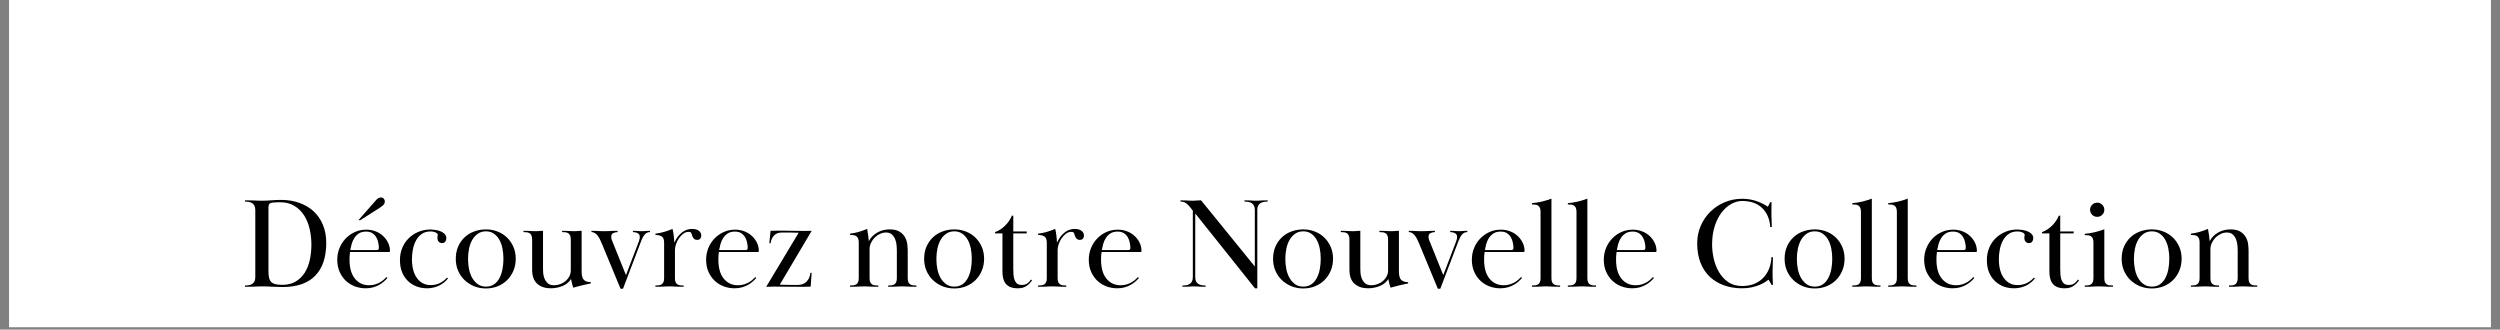 <svg version="1.0" preserveAspectRatio="xMidYMid meet" height="135" viewBox="0 0 768 101.25" zoomAndPan="magnify" width="1024" xmlns:xlink="http://www.w3.org/1999/xlink" xmlns="http://www.w3.org/2000/svg"><rect x="0" y="0" width="768" height="101.25" fill="#808080" stroke="none"/><defs><g></g><clipPath id="1da9046cc3"><path clip-rule="nonzero" d="M 2.824 0 L 765.176 0 L 765.176 100.504 L 2.824 100.504 Z M 2.824 0"></path></clipPath></defs><g clip-path="url(#1da9046cc3)"><path fill-rule="nonzero" fill-opacity="1" d="M 2.824 0 L 765.176 0 L 765.176 100.504 L 2.824 100.504 Z M 2.824 0" fill="#ffffff"></path><path fill-rule="nonzero" fill-opacity="1" d="M 2.824 0 L 765.176 0 L 765.176 100.504 L 2.824 100.504 Z M 2.824 0" fill="#ffffff"></path></g><g fill-opacity="1" fill="#000000"><g transform="translate(73.786, 88.097)"><g><path d="M 1.469 -26.562 C 2.258 -26.562 2.895 -26.551 3.375 -26.531 C 3.852 -26.52 4.27 -26.508 4.625 -26.5 C 4.977 -26.488 5.301 -26.473 5.594 -26.453 C 5.883 -26.441 6.254 -26.438 6.703 -26.438 C 7.555 -26.438 8.52 -26.477 9.594 -26.562 C 10.664 -26.645 11.676 -26.688 12.625 -26.688 C 14.633 -26.688 16.477 -26.383 18.156 -25.781 C 19.844 -25.188 21.301 -24.328 22.531 -23.203 C 23.758 -22.078 24.719 -20.691 25.406 -19.047 C 26.094 -17.41 26.438 -15.547 26.438 -13.453 C 26.438 -9.086 25.312 -5.738 23.062 -3.406 C 20.812 -1.082 17.461 0.078 13.016 0.078 C 12.066 0.078 11.016 0.047 9.859 -0.016 C 8.711 -0.086 7.66 -0.125 6.703 -0.125 C 6.254 -0.125 5.883 -0.113 5.594 -0.094 C 5.301 -0.082 4.984 -0.07 4.641 -0.062 C 4.297 -0.051 3.883 -0.035 3.406 -0.016 C 2.938 -0.004 2.289 0 1.469 0 L 1.469 -0.391 C 1.895 -0.391 2.297 -0.422 2.672 -0.484 C 3.055 -0.555 3.395 -0.688 3.688 -0.875 C 3.977 -1.062 4.207 -1.316 4.375 -1.641 C 4.551 -1.973 4.641 -2.422 4.641 -2.984 L 4.641 -23.578 C 4.641 -24.141 4.551 -24.582 4.375 -24.906 C 4.207 -25.238 3.977 -25.5 3.688 -25.688 C 3.395 -25.875 3.055 -26 2.672 -26.062 C 2.297 -26.133 1.895 -26.172 1.469 -26.172 Z M 8.688 -4.766 C 8.688 -4.023 8.738 -3.391 8.844 -2.859 C 8.957 -2.328 9.16 -1.895 9.453 -1.562 C 9.742 -1.238 10.164 -0.992 10.719 -0.828 C 11.27 -0.672 12.008 -0.594 12.938 -0.594 C 14.5 -0.594 15.844 -0.914 16.969 -1.562 C 18.094 -2.219 19.02 -3.098 19.75 -4.203 C 20.477 -5.316 21.016 -6.629 21.359 -8.141 C 21.703 -9.648 21.875 -11.266 21.875 -12.984 C 21.875 -14.617 21.691 -16.219 21.328 -17.781 C 20.973 -19.344 20.406 -20.727 19.625 -21.938 C 18.852 -23.145 17.859 -24.117 16.641 -24.859 C 15.422 -25.598 13.961 -25.969 12.266 -25.969 C 11.898 -25.969 11.523 -25.957 11.141 -25.938 C 10.754 -25.926 10.297 -25.895 9.766 -25.844 C 9.453 -25.789 9.191 -25.672 8.984 -25.484 C 8.785 -25.305 8.688 -24.977 8.688 -24.5 Z M 8.688 -4.766"></path></g></g></g><g fill-opacity="1" fill="#000000"><g transform="translate(102.014, 88.097)"><g><path d="M 17 -2.703 C 16.707 -2.359 16.352 -2 15.938 -1.625 C 15.531 -1.258 15.047 -0.914 14.484 -0.594 C 13.93 -0.281 13.312 -0.023 12.625 0.172 C 11.938 0.367 11.172 0.469 10.328 0.469 C 9.211 0.469 8.129 0.281 7.078 -0.094 C 6.035 -0.477 5.109 -1.039 4.297 -1.781 C 3.492 -2.52 2.844 -3.438 2.344 -4.531 C 1.844 -5.633 1.594 -6.891 1.594 -8.297 C 1.594 -9.566 1.816 -10.754 2.266 -11.859 C 2.711 -12.973 3.336 -13.953 4.141 -14.797 C 4.953 -15.648 5.898 -16.32 6.984 -16.812 C 8.066 -17.301 9.242 -17.547 10.516 -17.547 C 11.441 -17.547 12.332 -17.395 13.188 -17.094 C 14.051 -16.789 14.805 -16.359 15.453 -15.797 C 16.109 -15.242 16.645 -14.582 17.062 -13.812 C 17.488 -13.051 17.727 -12.219 17.781 -11.312 C 17.781 -11.156 17.773 -11.008 17.766 -10.875 C 17.754 -10.75 17.68 -10.688 17.547 -10.688 L 5.516 -10.688 C 5.461 -10.312 5.422 -9.914 5.391 -9.5 C 5.367 -9.094 5.359 -8.707 5.359 -8.344 C 5.359 -5.801 5.91 -3.852 7.016 -2.5 C 8.129 -1.145 9.578 -0.469 11.359 -0.469 C 12.066 -0.469 12.695 -0.555 13.25 -0.734 C 13.812 -0.91 14.312 -1.125 14.75 -1.375 C 15.188 -1.625 15.562 -1.895 15.875 -2.188 C 16.195 -2.477 16.477 -2.742 16.719 -2.984 Z M 13.734 -11.281 C 14.16 -11.281 14.375 -11.488 14.375 -11.906 C 14.375 -12.414 14.312 -12.969 14.188 -13.562 C 14.07 -14.156 13.867 -14.703 13.578 -15.203 C 13.285 -15.703 12.891 -16.117 12.391 -16.453 C 11.891 -16.785 11.238 -16.953 10.438 -16.953 C 9.539 -16.953 8.801 -16.758 8.219 -16.375 C 7.633 -15.988 7.16 -15.504 6.797 -14.922 C 6.441 -14.348 6.176 -13.734 6 -13.078 C 5.832 -12.43 5.695 -11.832 5.594 -11.281 Z M 13.531 -26.641 C 13.77 -26.898 14 -27.098 14.219 -27.234 C 14.445 -27.367 14.707 -27.438 15 -27.438 C 15.344 -27.438 15.629 -27.316 15.859 -27.078 C 16.086 -26.836 16.203 -26.57 16.203 -26.281 C 16.203 -25.75 16.02 -25.332 15.656 -25.031 C 15.301 -24.727 14.938 -24.457 14.562 -24.219 L 8.656 -20.453 L 8.094 -20.453 Z M 13.531 -26.641"></path></g></g></g><g fill-opacity="1" fill="#000000"><g transform="translate(121.27, 88.097)"><g><path d="M 1.594 -8.219 C 1.594 -9.539 1.828 -10.773 2.297 -11.922 C 2.773 -13.078 3.438 -14.07 4.281 -14.906 C 5.133 -15.738 6.129 -16.395 7.266 -16.875 C 8.398 -17.352 9.645 -17.594 11 -17.594 C 11.312 -17.594 11.742 -17.555 12.297 -17.484 C 12.859 -17.422 13.395 -17.297 13.906 -17.109 C 14.426 -16.922 14.879 -16.648 15.266 -16.297 C 15.648 -15.941 15.844 -15.473 15.844 -14.891 C 15.844 -14.516 15.734 -14.176 15.516 -13.875 C 15.305 -13.57 14.953 -13.422 14.453 -13.422 C 14.078 -13.422 13.758 -13.566 13.5 -13.859 C 13.238 -14.148 13.109 -14.531 13.109 -15 C 13.109 -15.219 13.125 -15.426 13.156 -15.625 C 13.195 -15.82 13.219 -15.93 13.219 -15.953 C 13.219 -16.117 13.145 -16.266 13 -16.391 C 12.852 -16.523 12.664 -16.641 12.438 -16.734 C 12.219 -16.828 11.984 -16.895 11.734 -16.938 C 11.484 -16.977 11.238 -17 11 -17 C 9.938 -17 9.039 -16.742 8.312 -16.234 C 7.582 -15.734 6.992 -15.07 6.547 -14.25 C 6.098 -13.426 5.773 -12.508 5.578 -11.5 C 5.379 -10.5 5.281 -9.5 5.281 -8.5 C 5.281 -6.008 5.801 -4.055 6.844 -2.641 C 7.895 -1.223 9.289 -0.516 11.031 -0.516 C 11.664 -0.516 12.25 -0.586 12.781 -0.734 C 13.312 -0.879 13.781 -1.07 14.188 -1.312 C 14.602 -1.551 14.969 -1.801 15.281 -2.062 C 15.602 -2.332 15.867 -2.582 16.078 -2.812 L 16.359 -2.547 C 15.516 -1.516 14.535 -0.754 13.422 -0.266 C 12.305 0.223 11.156 0.469 9.969 0.469 C 8.801 0.469 7.711 0.281 6.703 -0.094 C 5.703 -0.477 4.816 -1.039 4.047 -1.781 C 3.273 -2.52 2.672 -3.426 2.234 -4.5 C 1.805 -5.57 1.594 -6.812 1.594 -8.219 Z M 1.594 -8.219"></path></g></g></g><g fill-opacity="1" fill="#000000"><g transform="translate(138.421, 88.097)"><g><path d="M 10.875 -17.031 C 9.926 -17.031 9.109 -16.797 8.422 -16.328 C 7.734 -15.867 7.16 -15.254 6.703 -14.484 C 6.254 -13.723 5.914 -12.828 5.688 -11.797 C 5.469 -10.766 5.359 -9.691 5.359 -8.578 C 5.359 -7.461 5.461 -6.391 5.672 -5.359 C 5.891 -4.328 6.227 -3.422 6.688 -2.641 C 7.156 -1.859 7.734 -1.227 8.422 -0.75 C 9.109 -0.281 9.926 -0.047 10.875 -0.047 C 11.832 -0.047 12.656 -0.281 13.344 -0.75 C 14.031 -1.227 14.582 -1.863 15 -2.656 C 15.426 -3.445 15.738 -4.359 15.938 -5.391 C 16.133 -6.43 16.234 -7.504 16.234 -8.609 C 16.234 -9.723 16.129 -10.789 15.922 -11.812 C 15.711 -12.832 15.391 -13.723 14.953 -14.484 C 14.516 -15.254 13.957 -15.867 13.281 -16.328 C 12.602 -16.797 11.801 -17.031 10.875 -17.031 Z M 20.016 -8.609 C 20.016 -7.285 19.781 -6.066 19.312 -4.953 C 18.852 -3.848 18.219 -2.891 17.406 -2.078 C 16.602 -1.273 15.641 -0.641 14.516 -0.172 C 13.391 0.285 12.176 0.516 10.875 0.516 C 9.551 0.516 8.328 0.285 7.203 -0.172 C 6.078 -0.641 5.098 -1.273 4.266 -2.078 C 3.43 -2.891 2.773 -3.848 2.297 -4.953 C 1.828 -6.066 1.594 -7.273 1.594 -8.578 C 1.594 -9.953 1.828 -11.191 2.297 -12.297 C 2.773 -13.41 3.43 -14.363 4.266 -15.156 C 5.098 -15.957 6.082 -16.566 7.219 -16.984 C 8.363 -17.41 9.582 -17.625 10.875 -17.625 C 12.125 -17.625 13.297 -17.41 14.391 -16.984 C 15.492 -16.566 16.461 -15.957 17.297 -15.156 C 18.129 -14.363 18.789 -13.41 19.281 -12.297 C 19.77 -11.191 20.016 -9.961 20.016 -8.609 Z M 20.016 -8.609"></path></g></g></g><g fill-opacity="1" fill="#000000"><g transform="translate(160.019, 88.097)"><g><path d="M 15.328 -14.531 C 15.328 -15.031 15.258 -15.43 15.125 -15.734 C 14.988 -16.047 14.801 -16.281 14.562 -16.438 C 14.332 -16.594 14.055 -16.691 13.734 -16.734 C 13.422 -16.773 13.066 -16.797 12.672 -16.797 L 12.672 -17.188 C 13.223 -17.188 13.676 -17.18 14.031 -17.172 C 14.395 -17.16 14.703 -17.145 14.953 -17.125 C 15.203 -17.113 15.43 -17.102 15.641 -17.094 C 15.848 -17.082 16.098 -17.078 16.391 -17.078 C 16.629 -17.078 16.82 -17.082 16.969 -17.094 C 17.113 -17.102 17.266 -17.113 17.422 -17.125 C 17.586 -17.145 17.758 -17.16 17.938 -17.172 C 18.125 -17.18 18.363 -17.188 18.656 -17.188 L 18.656 -4.719 C 18.656 -3.426 18.895 -2.551 19.375 -2.094 C 19.852 -1.645 20.555 -1.422 21.484 -1.422 L 21.484 -1.031 C 21.141 -0.945 20.734 -0.859 20.266 -0.766 C 19.805 -0.68 19.332 -0.578 18.844 -0.453 C 18.352 -0.336 17.867 -0.211 17.391 -0.078 C 16.91 0.055 16.473 0.176 16.078 0.281 C 15.816 -0.438 15.594 -1.32 15.406 -2.375 C 14.77 -1.395 13.879 -0.676 12.734 -0.219 C 11.598 0.238 10.395 0.469 9.125 0.469 C 7.488 0.469 6.133 0.016 5.062 -0.891 C 3.988 -1.805 3.453 -3.27 3.453 -5.281 L 3.453 -14.531 C 3.453 -15.031 3.383 -15.43 3.25 -15.734 C 3.125 -16.047 2.941 -16.281 2.703 -16.438 C 2.461 -16.594 2.18 -16.691 1.859 -16.734 C 1.547 -16.773 1.191 -16.797 0.797 -16.797 L 0.797 -17.188 C 1.348 -17.188 1.789 -17.18 2.125 -17.172 C 2.457 -17.16 2.754 -17.145 3.016 -17.125 C 3.285 -17.113 3.535 -17.102 3.766 -17.094 C 4.004 -17.082 4.312 -17.078 4.688 -17.078 C 4.875 -17.078 5.031 -17.082 5.156 -17.094 C 5.289 -17.102 5.43 -17.113 5.578 -17.125 C 5.723 -17.145 5.891 -17.16 6.078 -17.172 C 6.266 -17.18 6.504 -17.188 6.797 -17.188 L 6.797 -5.672 C 6.797 -5.328 6.812 -4.863 6.844 -4.281 C 6.883 -3.707 7.016 -3.133 7.234 -2.562 C 7.461 -1.988 7.801 -1.492 8.25 -1.078 C 8.707 -0.672 9.359 -0.469 10.203 -0.469 C 10.836 -0.469 11.461 -0.582 12.078 -0.812 C 12.703 -1.039 13.254 -1.359 13.734 -1.766 C 14.211 -2.172 14.598 -2.648 14.891 -3.203 C 15.18 -3.766 15.328 -4.391 15.328 -5.078 Z M 15.328 -14.531"></path></g></g></g><g fill-opacity="1" fill="#000000"><g transform="translate(182.093, 88.097)"><g><path d="M -0.391 -17.188 C 0.129 -17.188 0.555 -17.18 0.891 -17.172 C 1.223 -17.16 1.52 -17.145 1.781 -17.125 C 2.051 -17.113 2.312 -17.102 2.562 -17.094 C 2.812 -17.082 3.133 -17.078 3.531 -17.078 C 3.926 -17.078 4.266 -17.082 4.547 -17.094 C 4.828 -17.102 5.102 -17.113 5.375 -17.125 C 5.656 -17.145 5.969 -17.16 6.312 -17.172 C 6.656 -17.18 7.094 -17.188 7.625 -17.188 L 7.625 -16.797 C 7.176 -16.797 6.738 -16.695 6.312 -16.5 C 5.883 -16.301 5.672 -15.91 5.672 -15.328 C 5.672 -14.984 5.738 -14.648 5.875 -14.328 L 10.203 -3.578 L 14.172 -13.969 C 14.359 -14.477 14.453 -14.914 14.453 -15.281 C 14.453 -15.844 14.238 -16.234 13.812 -16.453 C 13.395 -16.68 12.906 -16.797 12.344 -16.797 L 12.344 -17.188 C 12.738 -17.188 13.055 -17.18 13.297 -17.172 C 13.535 -17.16 13.75 -17.145 13.938 -17.125 C 14.125 -17.113 14.301 -17.102 14.469 -17.094 C 14.645 -17.082 14.836 -17.078 15.047 -17.078 C 15.254 -17.078 15.438 -17.082 15.594 -17.094 C 15.758 -17.102 15.926 -17.113 16.094 -17.125 C 16.27 -17.145 16.477 -17.16 16.719 -17.172 C 16.957 -17.18 17.25 -17.188 17.594 -17.188 L 17.594 -16.797 C 16.977 -16.797 16.461 -16.578 16.047 -16.141 C 15.641 -15.703 15.254 -15.02 14.891 -14.094 L 9.297 0.594 L 8.531 0.594 L 2.859 -13.109 C 2.703 -13.473 2.523 -13.875 2.328 -14.312 C 2.129 -14.75 1.898 -15.148 1.641 -15.516 C 1.391 -15.891 1.094 -16.195 0.75 -16.438 C 0.406 -16.676 0.023 -16.797 -0.391 -16.797 Z M -0.391 -17.188"></path></g></g></g><g fill-opacity="1" fill="#000000"><g transform="translate(200.078, 88.097)"><g><path d="M 7.266 -2.656 C 7.266 -2.125 7.328 -1.711 7.453 -1.422 C 7.586 -1.141 7.773 -0.914 8.016 -0.75 C 8.254 -0.594 8.531 -0.492 8.844 -0.453 C 9.164 -0.41 9.523 -0.391 9.922 -0.391 L 9.922 0 C 9.285 0 8.77 -0.004 8.375 -0.016 C 7.977 -0.035 7.633 -0.051 7.344 -0.062 C 7.051 -0.07 6.77 -0.082 6.5 -0.094 C 6.238 -0.113 5.938 -0.125 5.594 -0.125 C 5.227 -0.125 4.914 -0.113 4.656 -0.094 C 4.406 -0.082 4.133 -0.07 3.844 -0.062 C 3.562 -0.051 3.219 -0.035 2.812 -0.016 C 2.414 -0.004 1.898 0 1.266 0 L 1.266 -0.391 C 1.66 -0.391 2.016 -0.41 2.328 -0.453 C 2.648 -0.492 2.93 -0.594 3.172 -0.75 C 3.41 -0.914 3.598 -1.141 3.734 -1.422 C 3.867 -1.711 3.938 -2.125 3.938 -2.656 L 3.938 -13.5 C 3.938 -14.531 3.68 -15.191 3.172 -15.484 C 2.672 -15.773 2.035 -15.922 1.266 -15.922 L 1.266 -16.312 C 2.191 -16.426 3.082 -16.609 3.938 -16.859 C 4.801 -17.109 5.66 -17.414 6.516 -17.781 C 6.672 -17.195 6.797 -16.516 6.891 -15.734 C 6.984 -14.961 7.039 -14.227 7.062 -13.531 C 7.645 -14.832 8.406 -15.863 9.344 -16.625 C 10.289 -17.395 11.367 -17.781 12.578 -17.781 C 12.848 -17.781 13.145 -17.75 13.469 -17.688 C 13.801 -17.625 14.109 -17.508 14.391 -17.344 C 14.672 -17.188 14.898 -16.973 15.078 -16.703 C 15.266 -16.441 15.359 -16.113 15.359 -15.719 C 15.359 -15.352 15.254 -15.039 15.047 -14.781 C 14.836 -14.531 14.508 -14.406 14.062 -14.406 C 13.688 -14.406 13.383 -14.508 13.156 -14.719 C 12.938 -14.938 12.766 -15.18 12.641 -15.453 C 12.523 -15.734 12.441 -15.988 12.391 -16.219 C 12.336 -16.445 12.285 -16.586 12.234 -16.641 C 12.016 -16.797 11.75 -16.875 11.438 -16.875 C 10.875 -16.875 10.344 -16.688 9.844 -16.312 C 9.344 -15.945 8.898 -15.484 8.516 -14.922 C 8.129 -14.367 7.82 -13.758 7.594 -13.094 C 7.375 -12.438 7.266 -11.816 7.266 -11.234 Z M 7.266 -2.656"></path></g></g></g><g fill-opacity="1" fill="#000000"><g transform="translate(215.324, 88.097)"><g><path d="M 17 -2.703 C 16.707 -2.359 16.352 -2 15.938 -1.625 C 15.531 -1.258 15.047 -0.914 14.484 -0.594 C 13.93 -0.281 13.312 -0.023 12.625 0.172 C 11.938 0.367 11.172 0.469 10.328 0.469 C 9.211 0.469 8.129 0.281 7.078 -0.094 C 6.035 -0.477 5.109 -1.039 4.297 -1.781 C 3.492 -2.52 2.844 -3.438 2.344 -4.531 C 1.844 -5.633 1.594 -6.891 1.594 -8.297 C 1.594 -9.566 1.816 -10.754 2.266 -11.859 C 2.711 -12.973 3.336 -13.953 4.141 -14.797 C 4.953 -15.648 5.898 -16.32 6.984 -16.812 C 8.066 -17.301 9.242 -17.547 10.516 -17.547 C 11.441 -17.547 12.332 -17.395 13.188 -17.094 C 14.051 -16.789 14.805 -16.359 15.453 -15.797 C 16.109 -15.242 16.645 -14.582 17.062 -13.812 C 17.488 -13.051 17.727 -12.219 17.781 -11.312 C 17.781 -11.156 17.773 -11.008 17.766 -10.875 C 17.754 -10.75 17.68 -10.688 17.547 -10.688 L 5.516 -10.688 C 5.461 -10.312 5.422 -9.914 5.391 -9.5 C 5.367 -9.094 5.359 -8.707 5.359 -8.344 C 5.359 -5.801 5.91 -3.852 7.016 -2.5 C 8.129 -1.145 9.578 -0.469 11.359 -0.469 C 12.066 -0.469 12.695 -0.555 13.25 -0.734 C 13.812 -0.91 14.312 -1.125 14.75 -1.375 C 15.188 -1.625 15.562 -1.895 15.875 -2.188 C 16.195 -2.477 16.477 -2.742 16.719 -2.984 Z M 13.734 -11.281 C 14.16 -11.281 14.375 -11.488 14.375 -11.906 C 14.375 -12.414 14.312 -12.969 14.188 -13.562 C 14.07 -14.156 13.867 -14.703 13.578 -15.203 C 13.285 -15.703 12.891 -16.117 12.391 -16.453 C 11.891 -16.785 11.238 -16.953 10.438 -16.953 C 9.539 -16.953 8.801 -16.758 8.219 -16.375 C 7.633 -15.988 7.16 -15.504 6.797 -14.922 C 6.441 -14.348 6.176 -13.734 6 -13.078 C 5.832 -12.43 5.695 -11.832 5.594 -11.281 Z M 13.734 -11.281"></path></g></g></g><g fill-opacity="1" fill="#000000"><g transform="translate(234.579, 88.097)"><g><path d="M 1.75 -13.375 L 2.141 -17.188 C 2.828 -17.219 3.488 -17.234 4.125 -17.234 C 4.758 -17.234 5.41 -17.234 6.078 -17.234 C 7.18 -17.234 8.238 -17.219 9.25 -17.188 C 10.258 -17.164 11.316 -17.156 12.422 -17.156 C 12.797 -17.156 13.164 -17.16 13.531 -17.172 C 13.906 -17.18 14.316 -17.188 14.766 -17.188 L 4.969 -0.641 C 5.781 -0.609 6.66 -0.586 7.609 -0.578 C 8.566 -0.566 9.508 -0.562 10.438 -0.562 C 11.633 -0.562 12.562 -0.91 13.219 -1.609 C 13.883 -2.305 14.27 -3.195 14.375 -4.281 L 14.766 -4.281 L 14.453 -0.047 C 13.836 -0.016 13.211 0 12.578 0 C 11.953 0 11.332 0 10.719 0 C 9.582 0 8.391 -0.004 7.141 -0.016 C 5.898 -0.035 4.711 -0.047 3.578 -0.047 C 3.305 -0.047 3.023 -0.047 2.734 -0.047 C 2.441 -0.047 2.164 -0.035 1.906 -0.016 C 1.645 -0.004 1.41 0 1.203 0 C 1.004 0 0.867 0 0.797 0 L 10.766 -16.594 C 9.859 -16.645 9.02 -16.672 8.25 -16.672 C 7.488 -16.672 6.645 -16.672 5.719 -16.672 C 4.602 -16.672 3.758 -16.359 3.188 -15.734 C 2.625 -15.117 2.273 -14.332 2.141 -13.375 Z M 1.75 -13.375"></path></g></g></g><g fill-opacity="1" fill="#000000"><g transform="translate(250.619, 88.097)"><g></g></g></g><g fill-opacity="1" fill="#000000"><g transform="translate(259.869, 88.097)"><g><path d="M 3.938 -13.656 C 3.938 -14.156 3.867 -14.555 3.734 -14.859 C 3.598 -15.172 3.41 -15.406 3.172 -15.562 C 2.93 -15.719 2.648 -15.816 2.328 -15.859 C 2.016 -15.898 1.66 -15.922 1.266 -15.922 L 1.266 -16.312 C 2.191 -16.426 3.082 -16.609 3.938 -16.859 C 4.801 -17.109 5.66 -17.414 6.516 -17.781 C 6.641 -17.125 6.75 -16.441 6.844 -15.734 C 6.938 -15.035 7 -14.461 7.031 -14.016 C 7.633 -15.129 8.5 -16.008 9.625 -16.656 C 10.75 -17.301 12.023 -17.625 13.453 -17.625 C 14.754 -17.625 15.773 -17.383 16.516 -16.906 C 17.254 -16.438 17.805 -15.859 18.172 -15.172 C 18.547 -14.484 18.773 -13.758 18.859 -13 C 18.941 -12.25 18.984 -11.582 18.984 -11 L 18.984 -2.656 C 18.984 -2.125 19.047 -1.711 19.172 -1.422 C 19.305 -1.141 19.492 -0.914 19.734 -0.75 C 19.973 -0.594 20.25 -0.492 20.562 -0.453 C 20.883 -0.41 21.242 -0.391 21.641 -0.391 L 21.641 0 C 21.004 0 20.488 -0.004 20.094 -0.016 C 19.695 -0.035 19.352 -0.051 19.062 -0.062 C 18.77 -0.07 18.488 -0.082 18.219 -0.094 C 17.957 -0.113 17.656 -0.125 17.312 -0.125 C 16.938 -0.125 16.625 -0.113 16.375 -0.094 C 16.125 -0.082 15.852 -0.07 15.562 -0.062 C 15.27 -0.051 14.926 -0.035 14.531 -0.016 C 14.133 -0.004 13.617 0 12.984 0 L 12.984 -0.391 C 13.379 -0.391 13.734 -0.41 14.047 -0.453 C 14.367 -0.492 14.648 -0.594 14.891 -0.75 C 15.129 -0.914 15.312 -1.141 15.438 -1.422 C 15.57 -1.711 15.641 -2.125 15.641 -2.656 L 15.641 -11.156 C 15.641 -11.477 15.617 -11.941 15.578 -12.547 C 15.547 -13.148 15.422 -13.766 15.203 -14.391 C 14.992 -15.016 14.66 -15.551 14.203 -16 C 13.754 -16.445 13.125 -16.672 12.312 -16.672 C 11.695 -16.672 11.082 -16.531 10.469 -16.25 C 9.863 -15.977 9.32 -15.602 8.844 -15.125 C 8.375 -14.645 7.992 -14.098 7.703 -13.484 C 7.41 -12.879 7.266 -12.25 7.266 -11.594 L 7.266 -2.656 C 7.266 -2.125 7.328 -1.711 7.453 -1.422 C 7.586 -1.141 7.773 -0.914 8.016 -0.75 C 8.254 -0.594 8.531 -0.492 8.844 -0.453 C 9.164 -0.41 9.523 -0.391 9.922 -0.391 L 9.922 0 C 9.285 0 8.77 -0.004 8.375 -0.016 C 7.977 -0.035 7.633 -0.051 7.344 -0.062 C 7.051 -0.07 6.77 -0.082 6.5 -0.094 C 6.238 -0.113 5.938 -0.125 5.594 -0.125 C 5.227 -0.125 4.914 -0.113 4.656 -0.094 C 4.406 -0.082 4.133 -0.07 3.844 -0.062 C 3.562 -0.051 3.219 -0.035 2.812 -0.016 C 2.414 -0.004 1.898 0 1.266 0 L 1.266 -0.391 C 1.66 -0.391 2.016 -0.41 2.328 -0.453 C 2.648 -0.492 2.93 -0.594 3.172 -0.75 C 3.41 -0.914 3.598 -1.141 3.734 -1.422 C 3.867 -1.711 3.938 -2.125 3.938 -2.656 Z M 3.938 -13.656"></path></g></g></g><g fill-opacity="1" fill="#000000"><g transform="translate(282.301, 88.097)"><g><path d="M 10.875 -17.031 C 9.926 -17.031 9.109 -16.797 8.422 -16.328 C 7.734 -15.867 7.16 -15.254 6.703 -14.484 C 6.254 -13.723 5.914 -12.828 5.688 -11.797 C 5.469 -10.766 5.359 -9.691 5.359 -8.578 C 5.359 -7.461 5.461 -6.391 5.672 -5.359 C 5.891 -4.328 6.227 -3.422 6.688 -2.641 C 7.156 -1.859 7.734 -1.227 8.422 -0.75 C 9.109 -0.281 9.926 -0.047 10.875 -0.047 C 11.832 -0.047 12.656 -0.281 13.344 -0.75 C 14.031 -1.227 14.582 -1.863 15 -2.656 C 15.426 -3.445 15.738 -4.359 15.938 -5.391 C 16.133 -6.43 16.234 -7.504 16.234 -8.609 C 16.234 -9.723 16.129 -10.789 15.922 -11.812 C 15.711 -12.832 15.391 -13.723 14.953 -14.484 C 14.516 -15.254 13.957 -15.867 13.281 -16.328 C 12.602 -16.797 11.801 -17.031 10.875 -17.031 Z M 20.016 -8.609 C 20.016 -7.285 19.781 -6.066 19.312 -4.953 C 18.852 -3.848 18.219 -2.891 17.406 -2.078 C 16.602 -1.273 15.641 -0.641 14.516 -0.172 C 13.391 0.285 12.176 0.516 10.875 0.516 C 9.551 0.516 8.328 0.285 7.203 -0.172 C 6.078 -0.641 5.098 -1.273 4.266 -2.078 C 3.43 -2.891 2.773 -3.848 2.297 -4.953 C 1.828 -6.066 1.594 -7.273 1.594 -8.578 C 1.594 -9.953 1.828 -11.191 2.297 -12.297 C 2.773 -13.41 3.43 -14.363 4.266 -15.156 C 5.098 -15.957 6.082 -16.566 7.219 -16.984 C 8.363 -17.41 9.582 -17.625 10.875 -17.625 C 12.125 -17.625 13.297 -17.41 14.391 -16.984 C 15.492 -16.566 16.461 -15.957 17.297 -15.156 C 18.129 -14.363 18.789 -13.41 19.281 -12.297 C 19.77 -11.191 20.016 -9.961 20.016 -8.609 Z M 20.016 -8.609"></path></g></g></g><g fill-opacity="1" fill="#000000"><g transform="translate(304.296, 88.097)"><g><path d="M 8.375 0.469 C 7.445 0.469 6.676 0.336 6.062 0.078 C 5.457 -0.18 4.977 -0.539 4.625 -1 C 4.27 -1.469 4.02 -2.004 3.875 -2.609 C 3.727 -3.223 3.656 -3.875 3.656 -4.562 L 3.656 -16.391 L 1.391 -16.391 L 1.391 -16.797 C 2.504 -17.191 3.531 -17.852 4.469 -18.781 C 5.406 -19.707 6.098 -20.727 6.547 -21.844 L 6.984 -21.844 L 6.984 -17 L 11.109 -17 L 11.109 -16.391 L 6.984 -16.391 L 6.984 -5.562 C 6.984 -4.945 7.004 -4.344 7.047 -3.75 C 7.086 -3.156 7.191 -2.617 7.359 -2.141 C 7.535 -1.66 7.797 -1.273 8.141 -0.984 C 8.484 -0.703 8.957 -0.562 9.562 -0.562 C 10.312 -0.562 10.898 -0.723 11.328 -1.047 C 11.766 -1.379 12.129 -1.77 12.422 -2.219 L 12.75 -1.984 C 12.375 -1.379 11.832 -0.816 11.125 -0.297 C 10.426 0.211 9.508 0.469 8.375 0.469 Z M 8.375 0.469"></path></g></g></g><g fill-opacity="1" fill="#000000"><g transform="translate(317.636, 88.097)"><g><path d="M 7.266 -2.656 C 7.266 -2.125 7.328 -1.711 7.453 -1.422 C 7.586 -1.141 7.773 -0.914 8.016 -0.75 C 8.254 -0.594 8.531 -0.492 8.844 -0.453 C 9.164 -0.41 9.523 -0.391 9.922 -0.391 L 9.922 0 C 9.285 0 8.77 -0.004 8.375 -0.016 C 7.977 -0.035 7.633 -0.051 7.344 -0.062 C 7.051 -0.07 6.77 -0.082 6.5 -0.094 C 6.238 -0.113 5.938 -0.125 5.594 -0.125 C 5.227 -0.125 4.914 -0.113 4.656 -0.094 C 4.406 -0.082 4.133 -0.07 3.844 -0.062 C 3.562 -0.051 3.219 -0.035 2.812 -0.016 C 2.414 -0.004 1.898 0 1.266 0 L 1.266 -0.391 C 1.66 -0.391 2.016 -0.41 2.328 -0.453 C 2.648 -0.492 2.93 -0.594 3.172 -0.75 C 3.41 -0.914 3.598 -1.141 3.734 -1.422 C 3.867 -1.711 3.938 -2.125 3.938 -2.656 L 3.938 -13.5 C 3.938 -14.531 3.68 -15.191 3.172 -15.484 C 2.672 -15.773 2.035 -15.922 1.266 -15.922 L 1.266 -16.312 C 2.191 -16.426 3.082 -16.609 3.938 -16.859 C 4.801 -17.109 5.66 -17.414 6.516 -17.781 C 6.672 -17.195 6.797 -16.516 6.891 -15.734 C 6.984 -14.961 7.039 -14.227 7.062 -13.531 C 7.645 -14.832 8.406 -15.863 9.344 -16.625 C 10.289 -17.395 11.367 -17.781 12.578 -17.781 C 12.848 -17.781 13.145 -17.75 13.469 -17.688 C 13.801 -17.625 14.109 -17.508 14.391 -17.344 C 14.672 -17.188 14.898 -16.973 15.078 -16.703 C 15.266 -16.441 15.359 -16.113 15.359 -15.719 C 15.359 -15.352 15.254 -15.039 15.047 -14.781 C 14.836 -14.531 14.508 -14.406 14.062 -14.406 C 13.688 -14.406 13.383 -14.508 13.156 -14.719 C 12.938 -14.938 12.766 -15.18 12.641 -15.453 C 12.523 -15.734 12.441 -15.988 12.391 -16.219 C 12.336 -16.445 12.285 -16.586 12.234 -16.641 C 12.016 -16.797 11.75 -16.875 11.438 -16.875 C 10.875 -16.875 10.344 -16.688 9.844 -16.312 C 9.344 -15.945 8.898 -15.484 8.516 -14.922 C 8.129 -14.367 7.82 -13.758 7.594 -13.094 C 7.375 -12.438 7.266 -11.816 7.266 -11.234 Z M 7.266 -2.656"></path></g></g></g><g fill-opacity="1" fill="#000000"><g transform="translate(332.881, 88.097)"><g><path d="M 17 -2.703 C 16.707 -2.359 16.352 -2 15.938 -1.625 C 15.531 -1.258 15.047 -0.914 14.484 -0.594 C 13.93 -0.281 13.312 -0.023 12.625 0.172 C 11.938 0.367 11.172 0.469 10.328 0.469 C 9.211 0.469 8.129 0.281 7.078 -0.094 C 6.035 -0.477 5.109 -1.039 4.297 -1.781 C 3.492 -2.52 2.844 -3.438 2.344 -4.531 C 1.844 -5.633 1.594 -6.891 1.594 -8.297 C 1.594 -9.566 1.816 -10.754 2.266 -11.859 C 2.711 -12.973 3.336 -13.953 4.141 -14.797 C 4.953 -15.648 5.898 -16.32 6.984 -16.812 C 8.066 -17.301 9.242 -17.547 10.516 -17.547 C 11.441 -17.547 12.332 -17.395 13.188 -17.094 C 14.051 -16.789 14.805 -16.359 15.453 -15.797 C 16.109 -15.242 16.645 -14.582 17.062 -13.812 C 17.488 -13.051 17.727 -12.219 17.781 -11.312 C 17.781 -11.156 17.773 -11.008 17.766 -10.875 C 17.754 -10.75 17.68 -10.688 17.547 -10.688 L 5.516 -10.688 C 5.461 -10.312 5.422 -9.914 5.391 -9.5 C 5.367 -9.094 5.359 -8.707 5.359 -8.344 C 5.359 -5.801 5.91 -3.852 7.016 -2.5 C 8.129 -1.145 9.578 -0.469 11.359 -0.469 C 12.066 -0.469 12.695 -0.555 13.25 -0.734 C 13.812 -0.91 14.312 -1.125 14.75 -1.375 C 15.188 -1.625 15.562 -1.895 15.875 -2.188 C 16.195 -2.477 16.477 -2.742 16.719 -2.984 Z M 13.734 -11.281 C 14.16 -11.281 14.375 -11.488 14.375 -11.906 C 14.375 -12.414 14.312 -12.969 14.188 -13.562 C 14.07 -14.156 13.867 -14.703 13.578 -15.203 C 13.285 -15.703 12.891 -16.117 12.391 -16.453 C 11.891 -16.785 11.238 -16.953 10.438 -16.953 C 9.539 -16.953 8.801 -16.758 8.219 -16.375 C 7.633 -15.988 7.16 -15.504 6.797 -14.922 C 6.441 -14.348 6.176 -13.734 6 -13.078 C 5.832 -12.43 5.695 -11.832 5.594 -11.281 Z M 13.734 -11.281"></path></g></g></g><g fill-opacity="1" fill="#000000"><g transform="translate(352.137, 88.097)"><g></g></g></g><g fill-opacity="1" fill="#000000"><g transform="translate(361.387, 88.097)"><g><path d="M 1.859 -0.391 C 2.285 -0.391 2.691 -0.422 3.078 -0.484 C 3.461 -0.555 3.801 -0.688 4.094 -0.875 C 4.383 -1.062 4.613 -1.316 4.781 -1.641 C 4.957 -1.973 5.047 -2.422 5.047 -2.984 L 5.047 -23.391 L 4.172 -24.5 C 3.797 -24.977 3.391 -25.375 2.953 -25.688 C 2.516 -26.008 1.953 -26.172 1.266 -26.172 L 1.266 -26.562 C 1.742 -26.562 2.156 -26.551 2.5 -26.531 C 2.844 -26.52 3.148 -26.508 3.422 -26.5 C 3.703 -26.488 3.957 -26.473 4.188 -26.453 C 4.414 -26.441 4.676 -26.438 4.969 -26.438 C 5.227 -26.438 5.453 -26.441 5.641 -26.453 C 5.828 -26.473 6.008 -26.488 6.188 -26.5 C 6.375 -26.508 6.57 -26.52 6.781 -26.531 C 7 -26.551 7.266 -26.562 7.578 -26.562 L 24.094 -6.234 L 24.094 -23.578 C 24.094 -24.141 24.004 -24.582 23.828 -24.906 C 23.66 -25.238 23.43 -25.5 23.141 -25.688 C 22.848 -25.875 22.508 -26 22.125 -26.062 C 21.75 -26.133 21.348 -26.172 20.922 -26.172 L 20.922 -26.562 C 21.453 -26.562 21.875 -26.551 22.188 -26.531 C 22.508 -26.52 22.789 -26.508 23.031 -26.5 C 23.27 -26.488 23.492 -26.473 23.703 -26.453 C 23.91 -26.441 24.16 -26.438 24.453 -26.438 C 24.742 -26.438 24.992 -26.441 25.203 -26.453 C 25.422 -26.473 25.648 -26.488 25.891 -26.5 C 26.129 -26.508 26.41 -26.52 26.734 -26.531 C 27.066 -26.551 27.5 -26.562 28.031 -26.562 L 28.031 -26.172 C 27.602 -26.172 27.195 -26.133 26.812 -26.062 C 26.438 -26 26.102 -25.875 25.812 -25.688 C 25.52 -25.5 25.285 -25.238 25.109 -24.906 C 24.941 -24.582 24.859 -24.141 24.859 -23.578 L 24.859 0.469 L 24.141 0.469 L 5.797 -22.516 L 5.797 -2.984 C 5.797 -2.422 5.879 -1.973 6.047 -1.641 C 6.223 -1.316 6.457 -1.062 6.75 -0.875 C 7.039 -0.688 7.379 -0.555 7.766 -0.484 C 8.148 -0.422 8.551 -0.391 8.969 -0.391 L 8.969 0 C 8.438 0 8.004 -0.004 7.672 -0.016 C 7.348 -0.035 7.066 -0.051 6.828 -0.062 C 6.586 -0.07 6.363 -0.082 6.156 -0.094 C 5.945 -0.113 5.695 -0.125 5.406 -0.125 C 5.113 -0.125 4.859 -0.113 4.641 -0.094 C 4.43 -0.082 4.207 -0.07 3.969 -0.062 C 3.727 -0.051 3.445 -0.035 3.125 -0.016 C 2.812 -0.004 2.391 0 1.859 0 Z M 1.859 -0.391"></path></g></g></g><g fill-opacity="1" fill="#000000"><g transform="translate(389.496, 88.097)"><g><path d="M 10.875 -17.031 C 9.926 -17.031 9.109 -16.797 8.422 -16.328 C 7.734 -15.867 7.16 -15.254 6.703 -14.484 C 6.254 -13.723 5.914 -12.828 5.688 -11.797 C 5.469 -10.766 5.359 -9.691 5.359 -8.578 C 5.359 -7.461 5.461 -6.391 5.672 -5.359 C 5.891 -4.328 6.227 -3.422 6.688 -2.641 C 7.156 -1.859 7.734 -1.227 8.422 -0.75 C 9.109 -0.281 9.926 -0.047 10.875 -0.047 C 11.832 -0.047 12.656 -0.281 13.344 -0.75 C 14.031 -1.227 14.582 -1.863 15 -2.656 C 15.426 -3.445 15.738 -4.359 15.938 -5.391 C 16.133 -6.43 16.234 -7.504 16.234 -8.609 C 16.234 -9.723 16.129 -10.789 15.922 -11.812 C 15.711 -12.832 15.391 -13.723 14.953 -14.484 C 14.516 -15.254 13.957 -15.867 13.281 -16.328 C 12.602 -16.797 11.801 -17.031 10.875 -17.031 Z M 20.016 -8.609 C 20.016 -7.285 19.781 -6.066 19.312 -4.953 C 18.852 -3.848 18.219 -2.891 17.406 -2.078 C 16.602 -1.273 15.641 -0.641 14.516 -0.172 C 13.391 0.285 12.176 0.516 10.875 0.516 C 9.551 0.516 8.328 0.285 7.203 -0.172 C 6.078 -0.641 5.098 -1.273 4.266 -2.078 C 3.43 -2.891 2.773 -3.848 2.297 -4.953 C 1.828 -6.066 1.594 -7.273 1.594 -8.578 C 1.594 -9.953 1.828 -11.191 2.297 -12.297 C 2.773 -13.41 3.43 -14.363 4.266 -15.156 C 5.098 -15.957 6.082 -16.566 7.219 -16.984 C 8.363 -17.41 9.582 -17.625 10.875 -17.625 C 12.125 -17.625 13.297 -17.41 14.391 -16.984 C 15.492 -16.566 16.461 -15.957 17.297 -15.156 C 18.129 -14.363 18.789 -13.41 19.281 -12.297 C 19.77 -11.191 20.016 -9.961 20.016 -8.609 Z M 20.016 -8.609"></path></g></g></g><g fill-opacity="1" fill="#000000"><g transform="translate(411.094, 88.097)"><g><path d="M 15.328 -14.531 C 15.328 -15.031 15.258 -15.43 15.125 -15.734 C 14.988 -16.047 14.801 -16.281 14.562 -16.438 C 14.332 -16.594 14.055 -16.691 13.734 -16.734 C 13.422 -16.773 13.066 -16.797 12.672 -16.797 L 12.672 -17.188 C 13.223 -17.188 13.676 -17.18 14.031 -17.172 C 14.395 -17.16 14.703 -17.145 14.953 -17.125 C 15.203 -17.113 15.43 -17.102 15.641 -17.094 C 15.848 -17.082 16.098 -17.078 16.391 -17.078 C 16.629 -17.078 16.82 -17.082 16.969 -17.094 C 17.113 -17.102 17.266 -17.113 17.422 -17.125 C 17.586 -17.145 17.758 -17.16 17.938 -17.172 C 18.125 -17.18 18.363 -17.188 18.656 -17.188 L 18.656 -4.719 C 18.656 -3.426 18.895 -2.551 19.375 -2.094 C 19.852 -1.645 20.555 -1.422 21.484 -1.422 L 21.484 -1.031 C 21.141 -0.945 20.734 -0.859 20.266 -0.766 C 19.805 -0.68 19.332 -0.578 18.844 -0.453 C 18.352 -0.336 17.867 -0.211 17.391 -0.078 C 16.91 0.055 16.473 0.176 16.078 0.281 C 15.816 -0.438 15.594 -1.32 15.406 -2.375 C 14.77 -1.395 13.879 -0.676 12.734 -0.219 C 11.598 0.238 10.395 0.469 9.125 0.469 C 7.488 0.469 6.133 0.016 5.062 -0.891 C 3.988 -1.805 3.453 -3.27 3.453 -5.281 L 3.453 -14.531 C 3.453 -15.031 3.383 -15.43 3.25 -15.734 C 3.125 -16.047 2.941 -16.281 2.703 -16.438 C 2.461 -16.594 2.18 -16.691 1.859 -16.734 C 1.547 -16.773 1.191 -16.797 0.797 -16.797 L 0.797 -17.188 C 1.348 -17.188 1.789 -17.18 2.125 -17.172 C 2.457 -17.16 2.754 -17.145 3.016 -17.125 C 3.285 -17.113 3.535 -17.102 3.766 -17.094 C 4.004 -17.082 4.312 -17.078 4.688 -17.078 C 4.875 -17.078 5.031 -17.082 5.156 -17.094 C 5.289 -17.102 5.43 -17.113 5.578 -17.125 C 5.723 -17.145 5.891 -17.16 6.078 -17.172 C 6.266 -17.18 6.504 -17.188 6.797 -17.188 L 6.797 -5.672 C 6.797 -5.328 6.812 -4.863 6.844 -4.281 C 6.883 -3.707 7.016 -3.133 7.234 -2.562 C 7.461 -1.988 7.801 -1.492 8.25 -1.078 C 8.707 -0.672 9.359 -0.469 10.203 -0.469 C 10.836 -0.469 11.461 -0.582 12.078 -0.812 C 12.703 -1.039 13.254 -1.359 13.734 -1.766 C 14.211 -2.172 14.598 -2.648 14.891 -3.203 C 15.18 -3.766 15.328 -4.391 15.328 -5.078 Z M 15.328 -14.531"></path></g></g></g><g fill-opacity="1" fill="#000000"><g transform="translate(433.168, 88.097)"><g><path d="M -0.391 -17.188 C 0.129 -17.188 0.555 -17.18 0.891 -17.172 C 1.223 -17.16 1.52 -17.145 1.781 -17.125 C 2.051 -17.113 2.312 -17.102 2.562 -17.094 C 2.812 -17.082 3.133 -17.078 3.531 -17.078 C 3.926 -17.078 4.266 -17.082 4.547 -17.094 C 4.828 -17.102 5.102 -17.113 5.375 -17.125 C 5.656 -17.145 5.969 -17.16 6.312 -17.172 C 6.656 -17.18 7.094 -17.188 7.625 -17.188 L 7.625 -16.797 C 7.176 -16.797 6.738 -16.695 6.312 -16.5 C 5.883 -16.301 5.672 -15.91 5.672 -15.328 C 5.672 -14.984 5.738 -14.648 5.875 -14.328 L 10.203 -3.578 L 14.172 -13.969 C 14.359 -14.477 14.453 -14.914 14.453 -15.281 C 14.453 -15.844 14.238 -16.234 13.812 -16.453 C 13.395 -16.68 12.906 -16.797 12.344 -16.797 L 12.344 -17.188 C 12.738 -17.188 13.055 -17.18 13.297 -17.172 C 13.535 -17.16 13.75 -17.145 13.938 -17.125 C 14.125 -17.113 14.301 -17.102 14.469 -17.094 C 14.645 -17.082 14.836 -17.078 15.047 -17.078 C 15.254 -17.078 15.438 -17.082 15.594 -17.094 C 15.758 -17.102 15.926 -17.113 16.094 -17.125 C 16.27 -17.145 16.477 -17.16 16.719 -17.172 C 16.957 -17.18 17.25 -17.188 17.594 -17.188 L 17.594 -16.797 C 16.977 -16.797 16.461 -16.578 16.047 -16.141 C 15.641 -15.703 15.254 -15.02 14.891 -14.094 L 9.297 0.594 L 8.531 0.594 L 2.859 -13.109 C 2.703 -13.473 2.523 -13.875 2.328 -14.312 C 2.129 -14.75 1.898 -15.148 1.641 -15.516 C 1.391 -15.891 1.094 -16.195 0.75 -16.438 C 0.406 -16.676 0.023 -16.797 -0.391 -16.797 Z M -0.391 -17.188"></path></g></g></g><g fill-opacity="1" fill="#000000"><g transform="translate(450.558, 88.097)"><g><path d="M 17 -2.703 C 16.707 -2.359 16.352 -2 15.938 -1.625 C 15.531 -1.258 15.047 -0.914 14.484 -0.594 C 13.93 -0.281 13.312 -0.023 12.625 0.172 C 11.938 0.367 11.172 0.469 10.328 0.469 C 9.211 0.469 8.129 0.281 7.078 -0.094 C 6.035 -0.477 5.109 -1.039 4.297 -1.781 C 3.492 -2.52 2.844 -3.438 2.344 -4.531 C 1.844 -5.633 1.594 -6.891 1.594 -8.297 C 1.594 -9.566 1.816 -10.754 2.266 -11.859 C 2.711 -12.973 3.336 -13.953 4.141 -14.797 C 4.953 -15.648 5.898 -16.32 6.984 -16.812 C 8.066 -17.301 9.242 -17.547 10.516 -17.547 C 11.441 -17.547 12.332 -17.395 13.188 -17.094 C 14.051 -16.789 14.805 -16.359 15.453 -15.797 C 16.109 -15.242 16.645 -14.582 17.062 -13.812 C 17.488 -13.051 17.727 -12.219 17.781 -11.312 C 17.781 -11.156 17.773 -11.008 17.766 -10.875 C 17.754 -10.75 17.68 -10.688 17.547 -10.688 L 5.516 -10.688 C 5.461 -10.312 5.422 -9.914 5.391 -9.5 C 5.367 -9.094 5.359 -8.707 5.359 -8.344 C 5.359 -5.801 5.91 -3.852 7.016 -2.5 C 8.129 -1.145 9.578 -0.469 11.359 -0.469 C 12.066 -0.469 12.695 -0.555 13.25 -0.734 C 13.812 -0.91 14.312 -1.125 14.75 -1.375 C 15.188 -1.625 15.562 -1.895 15.875 -2.188 C 16.195 -2.477 16.477 -2.742 16.719 -2.984 Z M 13.734 -11.281 C 14.16 -11.281 14.375 -11.488 14.375 -11.906 C 14.375 -12.414 14.312 -12.969 14.188 -13.562 C 14.07 -14.156 13.867 -14.703 13.578 -15.203 C 13.285 -15.703 12.891 -16.117 12.391 -16.453 C 11.891 -16.785 11.238 -16.953 10.438 -16.953 C 9.539 -16.953 8.801 -16.758 8.219 -16.375 C 7.633 -15.988 7.16 -15.504 6.797 -14.922 C 6.441 -14.348 6.176 -13.734 6 -13.078 C 5.832 -12.43 5.695 -11.832 5.594 -11.281 Z M 13.734 -11.281"></path></g></g></g><g fill-opacity="1" fill="#000000"><g transform="translate(469.416, 88.097)"><g><path d="M 3.844 -23.031 C 3.844 -23.531 3.773 -23.93 3.641 -24.234 C 3.516 -24.547 3.332 -24.781 3.094 -24.938 C 2.852 -25.094 2.57 -25.191 2.25 -25.234 C 1.938 -25.273 1.582 -25.297 1.188 -25.297 L 1.188 -25.688 C 2.164 -25.77 3.164 -25.926 4.188 -26.156 C 5.207 -26.395 6.207 -26.703 7.188 -27.078 L 7.188 -2.656 C 7.188 -2.125 7.25 -1.711 7.375 -1.422 C 7.508 -1.141 7.695 -0.914 7.938 -0.75 C 8.176 -0.594 8.453 -0.492 8.766 -0.453 C 9.086 -0.41 9.445 -0.391 9.844 -0.391 L 9.844 0 C 9.207 0 8.691 -0.004 8.297 -0.016 C 7.898 -0.035 7.555 -0.051 7.266 -0.062 C 6.973 -0.07 6.691 -0.082 6.422 -0.094 C 6.16 -0.113 5.859 -0.125 5.516 -0.125 C 5.148 -0.125 4.836 -0.113 4.578 -0.094 C 4.328 -0.082 4.055 -0.07 3.766 -0.062 C 3.473 -0.051 3.129 -0.035 2.734 -0.016 C 2.336 -0.004 1.82 0 1.188 0 L 1.188 -0.391 C 1.582 -0.391 1.938 -0.41 2.25 -0.453 C 2.57 -0.492 2.852 -0.594 3.094 -0.75 C 3.332 -0.914 3.516 -1.141 3.641 -1.422 C 3.773 -1.711 3.844 -2.125 3.844 -2.656 Z M 3.844 -23.031"></path></g></g></g><g fill-opacity="1" fill="#000000"><g transform="translate(480.453, 88.097)"><g><path d="M 3.844 -23.031 C 3.844 -23.531 3.773 -23.93 3.641 -24.234 C 3.516 -24.547 3.332 -24.781 3.094 -24.938 C 2.852 -25.094 2.57 -25.191 2.25 -25.234 C 1.938 -25.273 1.582 -25.297 1.188 -25.297 L 1.188 -25.688 C 2.164 -25.77 3.164 -25.926 4.188 -26.156 C 5.207 -26.395 6.207 -26.703 7.188 -27.078 L 7.188 -2.656 C 7.188 -2.125 7.25 -1.711 7.375 -1.422 C 7.508 -1.141 7.695 -0.914 7.938 -0.75 C 8.176 -0.594 8.453 -0.492 8.766 -0.453 C 9.086 -0.41 9.445 -0.391 9.844 -0.391 L 9.844 0 C 9.207 0 8.691 -0.004 8.297 -0.016 C 7.898 -0.035 7.555 -0.051 7.266 -0.062 C 6.973 -0.07 6.691 -0.082 6.422 -0.094 C 6.16 -0.113 5.859 -0.125 5.516 -0.125 C 5.148 -0.125 4.836 -0.113 4.578 -0.094 C 4.328 -0.082 4.055 -0.07 3.766 -0.062 C 3.473 -0.051 3.129 -0.035 2.734 -0.016 C 2.336 -0.004 1.82 0 1.188 0 L 1.188 -0.391 C 1.582 -0.391 1.938 -0.41 2.25 -0.453 C 2.57 -0.492 2.852 -0.594 3.094 -0.75 C 3.332 -0.914 3.516 -1.141 3.641 -1.422 C 3.773 -1.711 3.844 -2.125 3.844 -2.656 Z M 3.844 -23.031"></path></g></g></g><g fill-opacity="1" fill="#000000"><g transform="translate(491.093, 88.097)"><g><path d="M 17 -2.703 C 16.707 -2.359 16.352 -2 15.938 -1.625 C 15.531 -1.258 15.047 -0.914 14.484 -0.594 C 13.93 -0.281 13.312 -0.023 12.625 0.172 C 11.938 0.367 11.172 0.469 10.328 0.469 C 9.211 0.469 8.129 0.281 7.078 -0.094 C 6.035 -0.477 5.109 -1.039 4.297 -1.781 C 3.492 -2.52 2.844 -3.438 2.344 -4.531 C 1.844 -5.633 1.594 -6.891 1.594 -8.297 C 1.594 -9.566 1.816 -10.754 2.266 -11.859 C 2.711 -12.973 3.336 -13.953 4.141 -14.797 C 4.953 -15.648 5.898 -16.32 6.984 -16.812 C 8.066 -17.301 9.242 -17.547 10.516 -17.547 C 11.441 -17.547 12.332 -17.395 13.188 -17.094 C 14.051 -16.789 14.805 -16.359 15.453 -15.797 C 16.109 -15.242 16.645 -14.582 17.062 -13.812 C 17.488 -13.051 17.727 -12.219 17.781 -11.312 C 17.781 -11.156 17.773 -11.008 17.766 -10.875 C 17.754 -10.75 17.68 -10.688 17.547 -10.688 L 5.516 -10.688 C 5.461 -10.312 5.422 -9.914 5.391 -9.5 C 5.367 -9.094 5.359 -8.707 5.359 -8.344 C 5.359 -5.801 5.91 -3.852 7.016 -2.5 C 8.129 -1.145 9.578 -0.469 11.359 -0.469 C 12.066 -0.469 12.695 -0.555 13.25 -0.734 C 13.812 -0.91 14.312 -1.125 14.75 -1.375 C 15.188 -1.625 15.562 -1.895 15.875 -2.188 C 16.195 -2.477 16.477 -2.742 16.719 -2.984 Z M 13.734 -11.281 C 14.16 -11.281 14.375 -11.488 14.375 -11.906 C 14.375 -12.414 14.312 -12.969 14.188 -13.562 C 14.07 -14.156 13.867 -14.703 13.578 -15.203 C 13.285 -15.703 12.891 -16.117 12.391 -16.453 C 11.891 -16.785 11.238 -16.953 10.438 -16.953 C 9.539 -16.953 8.801 -16.758 8.219 -16.375 C 7.633 -15.988 7.16 -15.504 6.797 -14.922 C 6.441 -14.348 6.176 -13.734 6 -13.078 C 5.832 -12.43 5.695 -11.832 5.594 -11.281 Z M 13.734 -11.281"></path></g></g></g><g fill-opacity="1" fill="#000000"><g transform="translate(510.349, 88.097)"><g></g></g></g><g fill-opacity="1" fill="#000000"><g transform="translate(519.599, 88.097)"><g><path d="M 24.609 -26 C 24.609 -25.363 24.602 -24.754 24.594 -24.172 C 24.582 -23.598 24.578 -23.02 24.578 -22.438 C 24.578 -21.801 24.598 -21.141 24.641 -20.453 C 24.68 -19.766 24.703 -19.062 24.703 -18.344 L 24.219 -18.344 C 24.062 -20.781 23.238 -22.723 21.75 -24.172 C 20.27 -25.629 18.207 -26.359 15.562 -26.359 C 14.5 -26.359 13.422 -26.066 12.328 -25.484 C 11.234 -24.898 10.238 -24.039 9.344 -22.906 C 8.457 -21.77 7.738 -20.367 7.188 -18.703 C 6.633 -17.035 6.359 -15.113 6.359 -12.938 C 6.359 -11.645 6.516 -10.254 6.828 -8.766 C 7.148 -7.285 7.672 -5.91 8.391 -4.641 C 9.117 -3.367 10.07 -2.316 11.25 -1.484 C 12.426 -0.648 13.879 -0.234 15.609 -0.234 C 16.898 -0.234 18.086 -0.438 19.172 -0.844 C 20.254 -1.258 21.188 -1.859 21.969 -2.641 C 22.75 -3.422 23.363 -4.352 23.812 -5.438 C 24.27 -6.52 24.523 -7.738 24.578 -9.094 L 25.047 -9.094 C 25.047 -8.32 25.023 -7.504 24.984 -6.641 C 24.953 -5.785 24.938 -5.109 24.938 -4.609 C 24.938 -4.336 24.938 -4.082 24.938 -3.844 C 24.938 -3.613 24.941 -3.352 24.953 -3.062 C 24.961 -2.77 24.973 -2.422 24.984 -2.016 C 25.004 -1.617 25.023 -1.133 25.047 -0.562 L 24.656 -0.562 L 23.703 -2.188 C 23.461 -2 23.117 -1.758 22.672 -1.469 C 22.223 -1.176 21.66 -0.883 20.984 -0.594 C 20.305 -0.301 19.516 -0.051 18.609 0.156 C 17.711 0.363 16.695 0.469 15.562 0.469 C 13.57 0.469 11.738 0.172 10.062 -0.422 C 8.383 -1.016 6.926 -1.883 5.688 -3.031 C 4.457 -4.188 3.5 -5.625 2.812 -7.344 C 2.125 -9.062 1.781 -11.062 1.781 -13.344 C 1.781 -15.219 2.129 -16.984 2.828 -18.641 C 3.535 -20.297 4.508 -21.742 5.75 -22.984 C 7 -24.234 8.461 -25.219 10.141 -25.938 C 11.828 -26.664 13.66 -27.031 15.641 -27.031 C 17.117 -27.031 18.516 -26.812 19.828 -26.375 C 21.141 -25.945 22.363 -25.348 23.5 -24.578 L 24.219 -26 Z M 24.609 -26"></path></g></g></g><g fill-opacity="1" fill="#000000"><g transform="translate(546.636, 88.097)"><g><path d="M 10.875 -17.031 C 9.926 -17.031 9.109 -16.797 8.422 -16.328 C 7.734 -15.867 7.16 -15.254 6.703 -14.484 C 6.254 -13.723 5.914 -12.828 5.688 -11.797 C 5.469 -10.766 5.359 -9.691 5.359 -8.578 C 5.359 -7.461 5.461 -6.391 5.672 -5.359 C 5.891 -4.328 6.227 -3.422 6.688 -2.641 C 7.156 -1.859 7.734 -1.227 8.422 -0.75 C 9.109 -0.281 9.926 -0.047 10.875 -0.047 C 11.832 -0.047 12.656 -0.281 13.344 -0.75 C 14.031 -1.227 14.582 -1.863 15 -2.656 C 15.426 -3.445 15.738 -4.359 15.938 -5.391 C 16.133 -6.43 16.234 -7.504 16.234 -8.609 C 16.234 -9.723 16.129 -10.789 15.922 -11.812 C 15.711 -12.832 15.391 -13.723 14.953 -14.484 C 14.516 -15.254 13.957 -15.867 13.281 -16.328 C 12.602 -16.797 11.801 -17.031 10.875 -17.031 Z M 20.016 -8.609 C 20.016 -7.285 19.781 -6.066 19.312 -4.953 C 18.852 -3.848 18.219 -2.891 17.406 -2.078 C 16.602 -1.273 15.641 -0.641 14.516 -0.172 C 13.391 0.285 12.176 0.516 10.875 0.516 C 9.551 0.516 8.328 0.285 7.203 -0.172 C 6.078 -0.641 5.098 -1.273 4.266 -2.078 C 3.43 -2.891 2.773 -3.848 2.297 -4.953 C 1.828 -6.066 1.594 -7.273 1.594 -8.578 C 1.594 -9.953 1.828 -11.191 2.297 -12.297 C 2.773 -13.41 3.43 -14.363 4.266 -15.156 C 5.098 -15.957 6.082 -16.566 7.219 -16.984 C 8.363 -17.41 9.582 -17.625 10.875 -17.625 C 12.125 -17.625 13.297 -17.41 14.391 -16.984 C 15.492 -16.566 16.461 -15.957 17.297 -15.156 C 18.129 -14.363 18.789 -13.41 19.281 -12.297 C 19.77 -11.191 20.016 -9.961 20.016 -8.609 Z M 20.016 -8.609"></path></g></g></g><g fill-opacity="1" fill="#000000"><g transform="translate(567.837, 88.097)"><g><path d="M 3.844 -23.031 C 3.844 -23.531 3.773 -23.93 3.641 -24.234 C 3.516 -24.547 3.332 -24.781 3.094 -24.938 C 2.852 -25.094 2.57 -25.191 2.25 -25.234 C 1.938 -25.273 1.582 -25.297 1.188 -25.297 L 1.188 -25.688 C 2.164 -25.77 3.164 -25.926 4.188 -26.156 C 5.207 -26.395 6.207 -26.703 7.188 -27.078 L 7.188 -2.656 C 7.188 -2.125 7.25 -1.711 7.375 -1.422 C 7.508 -1.141 7.695 -0.914 7.938 -0.75 C 8.176 -0.594 8.453 -0.492 8.766 -0.453 C 9.086 -0.41 9.445 -0.391 9.844 -0.391 L 9.844 0 C 9.207 0 8.691 -0.004 8.297 -0.016 C 7.898 -0.035 7.555 -0.051 7.266 -0.062 C 6.973 -0.07 6.691 -0.082 6.422 -0.094 C 6.16 -0.113 5.859 -0.125 5.516 -0.125 C 5.148 -0.125 4.836 -0.113 4.578 -0.094 C 4.328 -0.082 4.055 -0.07 3.766 -0.062 C 3.473 -0.051 3.129 -0.035 2.734 -0.016 C 2.336 -0.004 1.82 0 1.188 0 L 1.188 -0.391 C 1.582 -0.391 1.938 -0.41 2.25 -0.453 C 2.57 -0.492 2.852 -0.594 3.094 -0.75 C 3.332 -0.914 3.516 -1.141 3.641 -1.422 C 3.773 -1.711 3.844 -2.125 3.844 -2.656 Z M 3.844 -23.031"></path></g></g></g><g fill-opacity="1" fill="#000000"><g transform="translate(578.874, 88.097)"><g><path d="M 3.844 -23.031 C 3.844 -23.531 3.773 -23.93 3.641 -24.234 C 3.516 -24.547 3.332 -24.781 3.094 -24.938 C 2.852 -25.094 2.57 -25.191 2.25 -25.234 C 1.938 -25.273 1.582 -25.297 1.188 -25.297 L 1.188 -25.688 C 2.164 -25.77 3.164 -25.926 4.188 -26.156 C 5.207 -26.395 6.207 -26.703 7.188 -27.078 L 7.188 -2.656 C 7.188 -2.125 7.25 -1.711 7.375 -1.422 C 7.508 -1.141 7.695 -0.914 7.938 -0.75 C 8.176 -0.594 8.453 -0.492 8.766 -0.453 C 9.086 -0.41 9.445 -0.391 9.844 -0.391 L 9.844 0 C 9.207 0 8.691 -0.004 8.297 -0.016 C 7.898 -0.035 7.555 -0.051 7.266 -0.062 C 6.973 -0.07 6.691 -0.082 6.422 -0.094 C 6.16 -0.113 5.859 -0.125 5.516 -0.125 C 5.148 -0.125 4.836 -0.113 4.578 -0.094 C 4.328 -0.082 4.055 -0.07 3.766 -0.062 C 3.473 -0.051 3.129 -0.035 2.734 -0.016 C 2.336 -0.004 1.82 0 1.188 0 L 1.188 -0.391 C 1.582 -0.391 1.938 -0.41 2.25 -0.453 C 2.57 -0.492 2.852 -0.594 3.094 -0.75 C 3.332 -0.914 3.516 -1.141 3.641 -1.422 C 3.773 -1.711 3.844 -2.125 3.844 -2.656 Z M 3.844 -23.031"></path></g></g></g><g fill-opacity="1" fill="#000000"><g transform="translate(589.514, 88.097)"><g><path d="M 17 -2.703 C 16.707 -2.359 16.352 -2 15.938 -1.625 C 15.531 -1.258 15.047 -0.914 14.484 -0.594 C 13.93 -0.281 13.312 -0.023 12.625 0.172 C 11.938 0.367 11.172 0.469 10.328 0.469 C 9.211 0.469 8.129 0.281 7.078 -0.094 C 6.035 -0.477 5.109 -1.039 4.297 -1.781 C 3.492 -2.52 2.844 -3.438 2.344 -4.531 C 1.844 -5.633 1.594 -6.891 1.594 -8.297 C 1.594 -9.566 1.816 -10.754 2.266 -11.859 C 2.711 -12.973 3.336 -13.953 4.141 -14.797 C 4.953 -15.648 5.898 -16.32 6.984 -16.812 C 8.066 -17.301 9.242 -17.547 10.516 -17.547 C 11.441 -17.547 12.332 -17.395 13.188 -17.094 C 14.051 -16.789 14.805 -16.359 15.453 -15.797 C 16.109 -15.242 16.645 -14.582 17.062 -13.812 C 17.488 -13.051 17.727 -12.219 17.781 -11.312 C 17.781 -11.156 17.773 -11.008 17.766 -10.875 C 17.754 -10.75 17.68 -10.688 17.547 -10.688 L 5.516 -10.688 C 5.461 -10.312 5.422 -9.914 5.391 -9.5 C 5.367 -9.094 5.359 -8.707 5.359 -8.344 C 5.359 -5.801 5.91 -3.852 7.016 -2.5 C 8.129 -1.145 9.578 -0.469 11.359 -0.469 C 12.066 -0.469 12.695 -0.555 13.25 -0.734 C 13.812 -0.91 14.312 -1.125 14.75 -1.375 C 15.188 -1.625 15.562 -1.895 15.875 -2.188 C 16.195 -2.477 16.477 -2.742 16.719 -2.984 Z M 13.734 -11.281 C 14.16 -11.281 14.375 -11.488 14.375 -11.906 C 14.375 -12.414 14.312 -12.969 14.188 -13.562 C 14.07 -14.156 13.867 -14.703 13.578 -15.203 C 13.285 -15.703 12.891 -16.117 12.391 -16.453 C 11.891 -16.785 11.238 -16.953 10.438 -16.953 C 9.539 -16.953 8.801 -16.758 8.219 -16.375 C 7.633 -15.988 7.16 -15.504 6.797 -14.922 C 6.441 -14.348 6.176 -13.734 6 -13.078 C 5.832 -12.43 5.695 -11.832 5.594 -11.281 Z M 13.734 -11.281"></path></g></g></g><g fill-opacity="1" fill="#000000"><g transform="translate(608.77, 88.097)"><g><path d="M 1.594 -8.219 C 1.594 -9.539 1.828 -10.773 2.297 -11.922 C 2.773 -13.078 3.438 -14.07 4.281 -14.906 C 5.133 -15.738 6.129 -16.395 7.266 -16.875 C 8.398 -17.352 9.645 -17.594 11 -17.594 C 11.312 -17.594 11.742 -17.555 12.297 -17.484 C 12.859 -17.422 13.395 -17.297 13.906 -17.109 C 14.426 -16.922 14.879 -16.648 15.266 -16.297 C 15.648 -15.941 15.844 -15.473 15.844 -14.891 C 15.844 -14.516 15.734 -14.176 15.516 -13.875 C 15.305 -13.57 14.953 -13.422 14.453 -13.422 C 14.078 -13.422 13.758 -13.566 13.5 -13.859 C 13.238 -14.148 13.109 -14.531 13.109 -15 C 13.109 -15.219 13.125 -15.426 13.156 -15.625 C 13.195 -15.82 13.219 -15.93 13.219 -15.953 C 13.219 -16.117 13.145 -16.266 13 -16.391 C 12.852 -16.523 12.664 -16.641 12.438 -16.734 C 12.219 -16.828 11.984 -16.895 11.734 -16.938 C 11.484 -16.977 11.238 -17 11 -17 C 9.938 -17 9.039 -16.742 8.312 -16.234 C 7.582 -15.734 6.992 -15.07 6.547 -14.25 C 6.098 -13.426 5.773 -12.508 5.578 -11.5 C 5.379 -10.5 5.281 -9.5 5.281 -8.5 C 5.281 -6.008 5.801 -4.055 6.844 -2.641 C 7.895 -1.223 9.289 -0.516 11.031 -0.516 C 11.664 -0.516 12.25 -0.586 12.781 -0.734 C 13.312 -0.879 13.781 -1.07 14.188 -1.312 C 14.602 -1.551 14.969 -1.801 15.281 -2.062 C 15.602 -2.332 15.867 -2.582 16.078 -2.812 L 16.359 -2.547 C 15.516 -1.516 14.535 -0.754 13.422 -0.266 C 12.305 0.223 11.156 0.469 9.969 0.469 C 8.801 0.469 7.711 0.281 6.703 -0.094 C 5.703 -0.477 4.816 -1.039 4.047 -1.781 C 3.273 -2.52 2.672 -3.426 2.234 -4.5 C 1.805 -5.57 1.594 -6.812 1.594 -8.219 Z M 1.594 -8.219"></path></g></g></g><g fill-opacity="1" fill="#000000"><g transform="translate(625.921, 88.097)"><g><path d="M 8.375 0.469 C 7.445 0.469 6.676 0.336 6.062 0.078 C 5.457 -0.18 4.977 -0.539 4.625 -1 C 4.27 -1.469 4.02 -2.004 3.875 -2.609 C 3.727 -3.223 3.656 -3.875 3.656 -4.562 L 3.656 -16.391 L 1.391 -16.391 L 1.391 -16.797 C 2.504 -17.191 3.531 -17.852 4.469 -18.781 C 5.406 -19.707 6.098 -20.727 6.547 -21.844 L 6.984 -21.844 L 6.984 -17 L 11.109 -17 L 11.109 -16.391 L 6.984 -16.391 L 6.984 -5.562 C 6.984 -4.945 7.004 -4.344 7.047 -3.75 C 7.086 -3.156 7.191 -2.617 7.359 -2.141 C 7.535 -1.66 7.797 -1.273 8.141 -0.984 C 8.484 -0.703 8.957 -0.562 9.562 -0.562 C 10.312 -0.562 10.898 -0.723 11.328 -1.047 C 11.766 -1.379 12.129 -1.77 12.422 -2.219 L 12.75 -1.984 C 12.375 -1.379 11.832 -0.816 11.125 -0.297 C 10.426 0.211 9.508 0.469 8.375 0.469 Z M 8.375 0.469"></path></g></g></g><g fill-opacity="1" fill="#000000"><g transform="translate(639.261, 88.097)"><g><path d="M 3.844 -13.625 C 3.844 -14.125 3.773 -14.523 3.641 -14.828 C 3.516 -15.129 3.332 -15.359 3.094 -15.516 C 2.852 -15.68 2.57 -15.781 2.25 -15.812 C 1.938 -15.852 1.582 -15.875 1.188 -15.875 L 1.188 -16.281 C 2.164 -16.352 3.164 -16.508 4.188 -16.75 C 5.207 -16.988 6.207 -17.297 7.188 -17.672 L 7.188 -2.656 C 7.188 -2.125 7.25 -1.711 7.375 -1.422 C 7.508 -1.141 7.695 -0.914 7.938 -0.75 C 8.176 -0.594 8.453 -0.492 8.766 -0.453 C 9.086 -0.41 9.445 -0.391 9.844 -0.391 L 9.844 0 C 9.207 0 8.691 -0.004 8.297 -0.016 C 7.898 -0.035 7.555 -0.051 7.266 -0.062 C 6.973 -0.07 6.691 -0.082 6.422 -0.094 C 6.16 -0.113 5.859 -0.125 5.516 -0.125 C 5.148 -0.125 4.836 -0.113 4.578 -0.094 C 4.328 -0.082 4.055 -0.07 3.766 -0.062 C 3.473 -0.051 3.129 -0.035 2.734 -0.016 C 2.336 -0.004 1.82 0 1.188 0 L 1.188 -0.391 C 1.582 -0.391 1.938 -0.41 2.25 -0.453 C 2.57 -0.492 2.852 -0.594 3.094 -0.75 C 3.332 -0.914 3.516 -1.141 3.641 -1.422 C 3.773 -1.711 3.844 -2.125 3.844 -2.656 Z M 5 -25.844 C 5.613 -25.844 6.129 -25.629 6.547 -25.203 C 6.973 -24.785 7.188 -24.27 7.188 -23.656 C 7.188 -23.051 6.973 -22.535 6.547 -22.109 C 6.129 -21.691 5.613 -21.484 5 -21.484 C 4.395 -21.484 3.879 -21.691 3.453 -22.109 C 3.023 -22.535 2.812 -23.051 2.812 -23.656 C 2.812 -24.27 3.023 -24.785 3.453 -25.203 C 3.879 -25.629 4.395 -25.844 5 -25.844 Z M 5 -25.844"></path></g></g></g><g fill-opacity="1" fill="#000000"><g transform="translate(650.179, 88.097)"><g><path d="M 10.875 -17.031 C 9.926 -17.031 9.109 -16.797 8.422 -16.328 C 7.734 -15.867 7.16 -15.254 6.703 -14.484 C 6.254 -13.723 5.914 -12.828 5.688 -11.797 C 5.469 -10.766 5.359 -9.691 5.359 -8.578 C 5.359 -7.461 5.461 -6.391 5.672 -5.359 C 5.891 -4.328 6.227 -3.422 6.688 -2.641 C 7.156 -1.859 7.734 -1.227 8.422 -0.75 C 9.109 -0.281 9.926 -0.047 10.875 -0.047 C 11.832 -0.047 12.656 -0.281 13.344 -0.75 C 14.031 -1.227 14.582 -1.863 15 -2.656 C 15.426 -3.445 15.738 -4.359 15.938 -5.391 C 16.133 -6.43 16.234 -7.504 16.234 -8.609 C 16.234 -9.723 16.129 -10.789 15.922 -11.812 C 15.711 -12.832 15.391 -13.723 14.953 -14.484 C 14.516 -15.254 13.957 -15.867 13.281 -16.328 C 12.602 -16.797 11.801 -17.031 10.875 -17.031 Z M 20.016 -8.609 C 20.016 -7.285 19.781 -6.066 19.312 -4.953 C 18.852 -3.848 18.219 -2.891 17.406 -2.078 C 16.602 -1.273 15.641 -0.641 14.516 -0.172 C 13.391 0.285 12.176 0.516 10.875 0.516 C 9.551 0.516 8.328 0.285 7.203 -0.172 C 6.078 -0.641 5.098 -1.273 4.266 -2.078 C 3.43 -2.891 2.773 -3.848 2.297 -4.953 C 1.828 -6.066 1.594 -7.273 1.594 -8.578 C 1.594 -9.953 1.828 -11.191 2.297 -12.297 C 2.773 -13.41 3.43 -14.363 4.266 -15.156 C 5.098 -15.957 6.082 -16.566 7.219 -16.984 C 8.363 -17.41 9.582 -17.625 10.875 -17.625 C 12.125 -17.625 13.297 -17.41 14.391 -16.984 C 15.492 -16.566 16.461 -15.957 17.297 -15.156 C 18.129 -14.363 18.789 -13.41 19.281 -12.297 C 19.77 -11.191 20.016 -9.961 20.016 -8.609 Z M 20.016 -8.609"></path></g></g></g><g fill-opacity="1" fill="#000000"><g transform="translate(671.777, 88.097)"><g><path d="M 3.938 -13.656 C 3.938 -14.156 3.867 -14.555 3.734 -14.859 C 3.598 -15.172 3.41 -15.406 3.172 -15.562 C 2.93 -15.719 2.648 -15.816 2.328 -15.859 C 2.016 -15.898 1.66 -15.922 1.266 -15.922 L 1.266 -16.312 C 2.191 -16.426 3.082 -16.609 3.938 -16.859 C 4.801 -17.109 5.66 -17.414 6.516 -17.781 C 6.641 -17.125 6.75 -16.441 6.844 -15.734 C 6.938 -15.035 7 -14.461 7.031 -14.016 C 7.633 -15.129 8.5 -16.008 9.625 -16.656 C 10.75 -17.301 12.023 -17.625 13.453 -17.625 C 14.754 -17.625 15.773 -17.383 16.516 -16.906 C 17.254 -16.438 17.805 -15.859 18.172 -15.172 C 18.547 -14.484 18.773 -13.758 18.859 -13 C 18.941 -12.25 18.984 -11.582 18.984 -11 L 18.984 -2.656 C 18.984 -2.125 19.047 -1.711 19.172 -1.422 C 19.305 -1.141 19.492 -0.914 19.734 -0.75 C 19.973 -0.594 20.25 -0.492 20.562 -0.453 C 20.883 -0.41 21.242 -0.391 21.641 -0.391 L 21.641 0 C 21.004 0 20.488 -0.004 20.094 -0.016 C 19.695 -0.035 19.352 -0.051 19.062 -0.062 C 18.77 -0.07 18.488 -0.082 18.219 -0.094 C 17.957 -0.113 17.656 -0.125 17.312 -0.125 C 16.938 -0.125 16.625 -0.113 16.375 -0.094 C 16.125 -0.082 15.852 -0.07 15.562 -0.062 C 15.27 -0.051 14.926 -0.035 14.531 -0.016 C 14.133 -0.004 13.617 0 12.984 0 L 12.984 -0.391 C 13.379 -0.391 13.734 -0.41 14.047 -0.453 C 14.367 -0.492 14.648 -0.594 14.891 -0.75 C 15.129 -0.914 15.312 -1.141 15.438 -1.422 C 15.57 -1.711 15.641 -2.125 15.641 -2.656 L 15.641 -11.156 C 15.641 -11.477 15.617 -11.941 15.578 -12.547 C 15.547 -13.148 15.422 -13.766 15.203 -14.391 C 14.992 -15.016 14.66 -15.551 14.203 -16 C 13.754 -16.445 13.125 -16.672 12.312 -16.672 C 11.695 -16.672 11.082 -16.531 10.469 -16.25 C 9.863 -15.977 9.32 -15.602 8.844 -15.125 C 8.375 -14.645 7.992 -14.098 7.703 -13.484 C 7.41 -12.879 7.266 -12.25 7.266 -11.594 L 7.266 -2.656 C 7.266 -2.125 7.328 -1.711 7.453 -1.422 C 7.586 -1.141 7.773 -0.914 8.016 -0.75 C 8.254 -0.594 8.531 -0.492 8.844 -0.453 C 9.164 -0.41 9.523 -0.391 9.922 -0.391 L 9.922 0 C 9.285 0 8.77 -0.004 8.375 -0.016 C 7.977 -0.035 7.633 -0.051 7.344 -0.062 C 7.051 -0.07 6.77 -0.082 6.5 -0.094 C 6.238 -0.113 5.938 -0.125 5.594 -0.125 C 5.227 -0.125 4.914 -0.113 4.656 -0.094 C 4.406 -0.082 4.133 -0.07 3.844 -0.062 C 3.562 -0.051 3.219 -0.035 2.812 -0.016 C 2.414 -0.004 1.898 0 1.266 0 L 1.266 -0.391 C 1.66 -0.391 2.016 -0.41 2.328 -0.453 C 2.648 -0.492 2.93 -0.594 3.172 -0.75 C 3.41 -0.914 3.598 -1.141 3.734 -1.422 C 3.867 -1.711 3.938 -2.125 3.938 -2.656 Z M 3.938 -13.656"></path></g></g></g></svg>